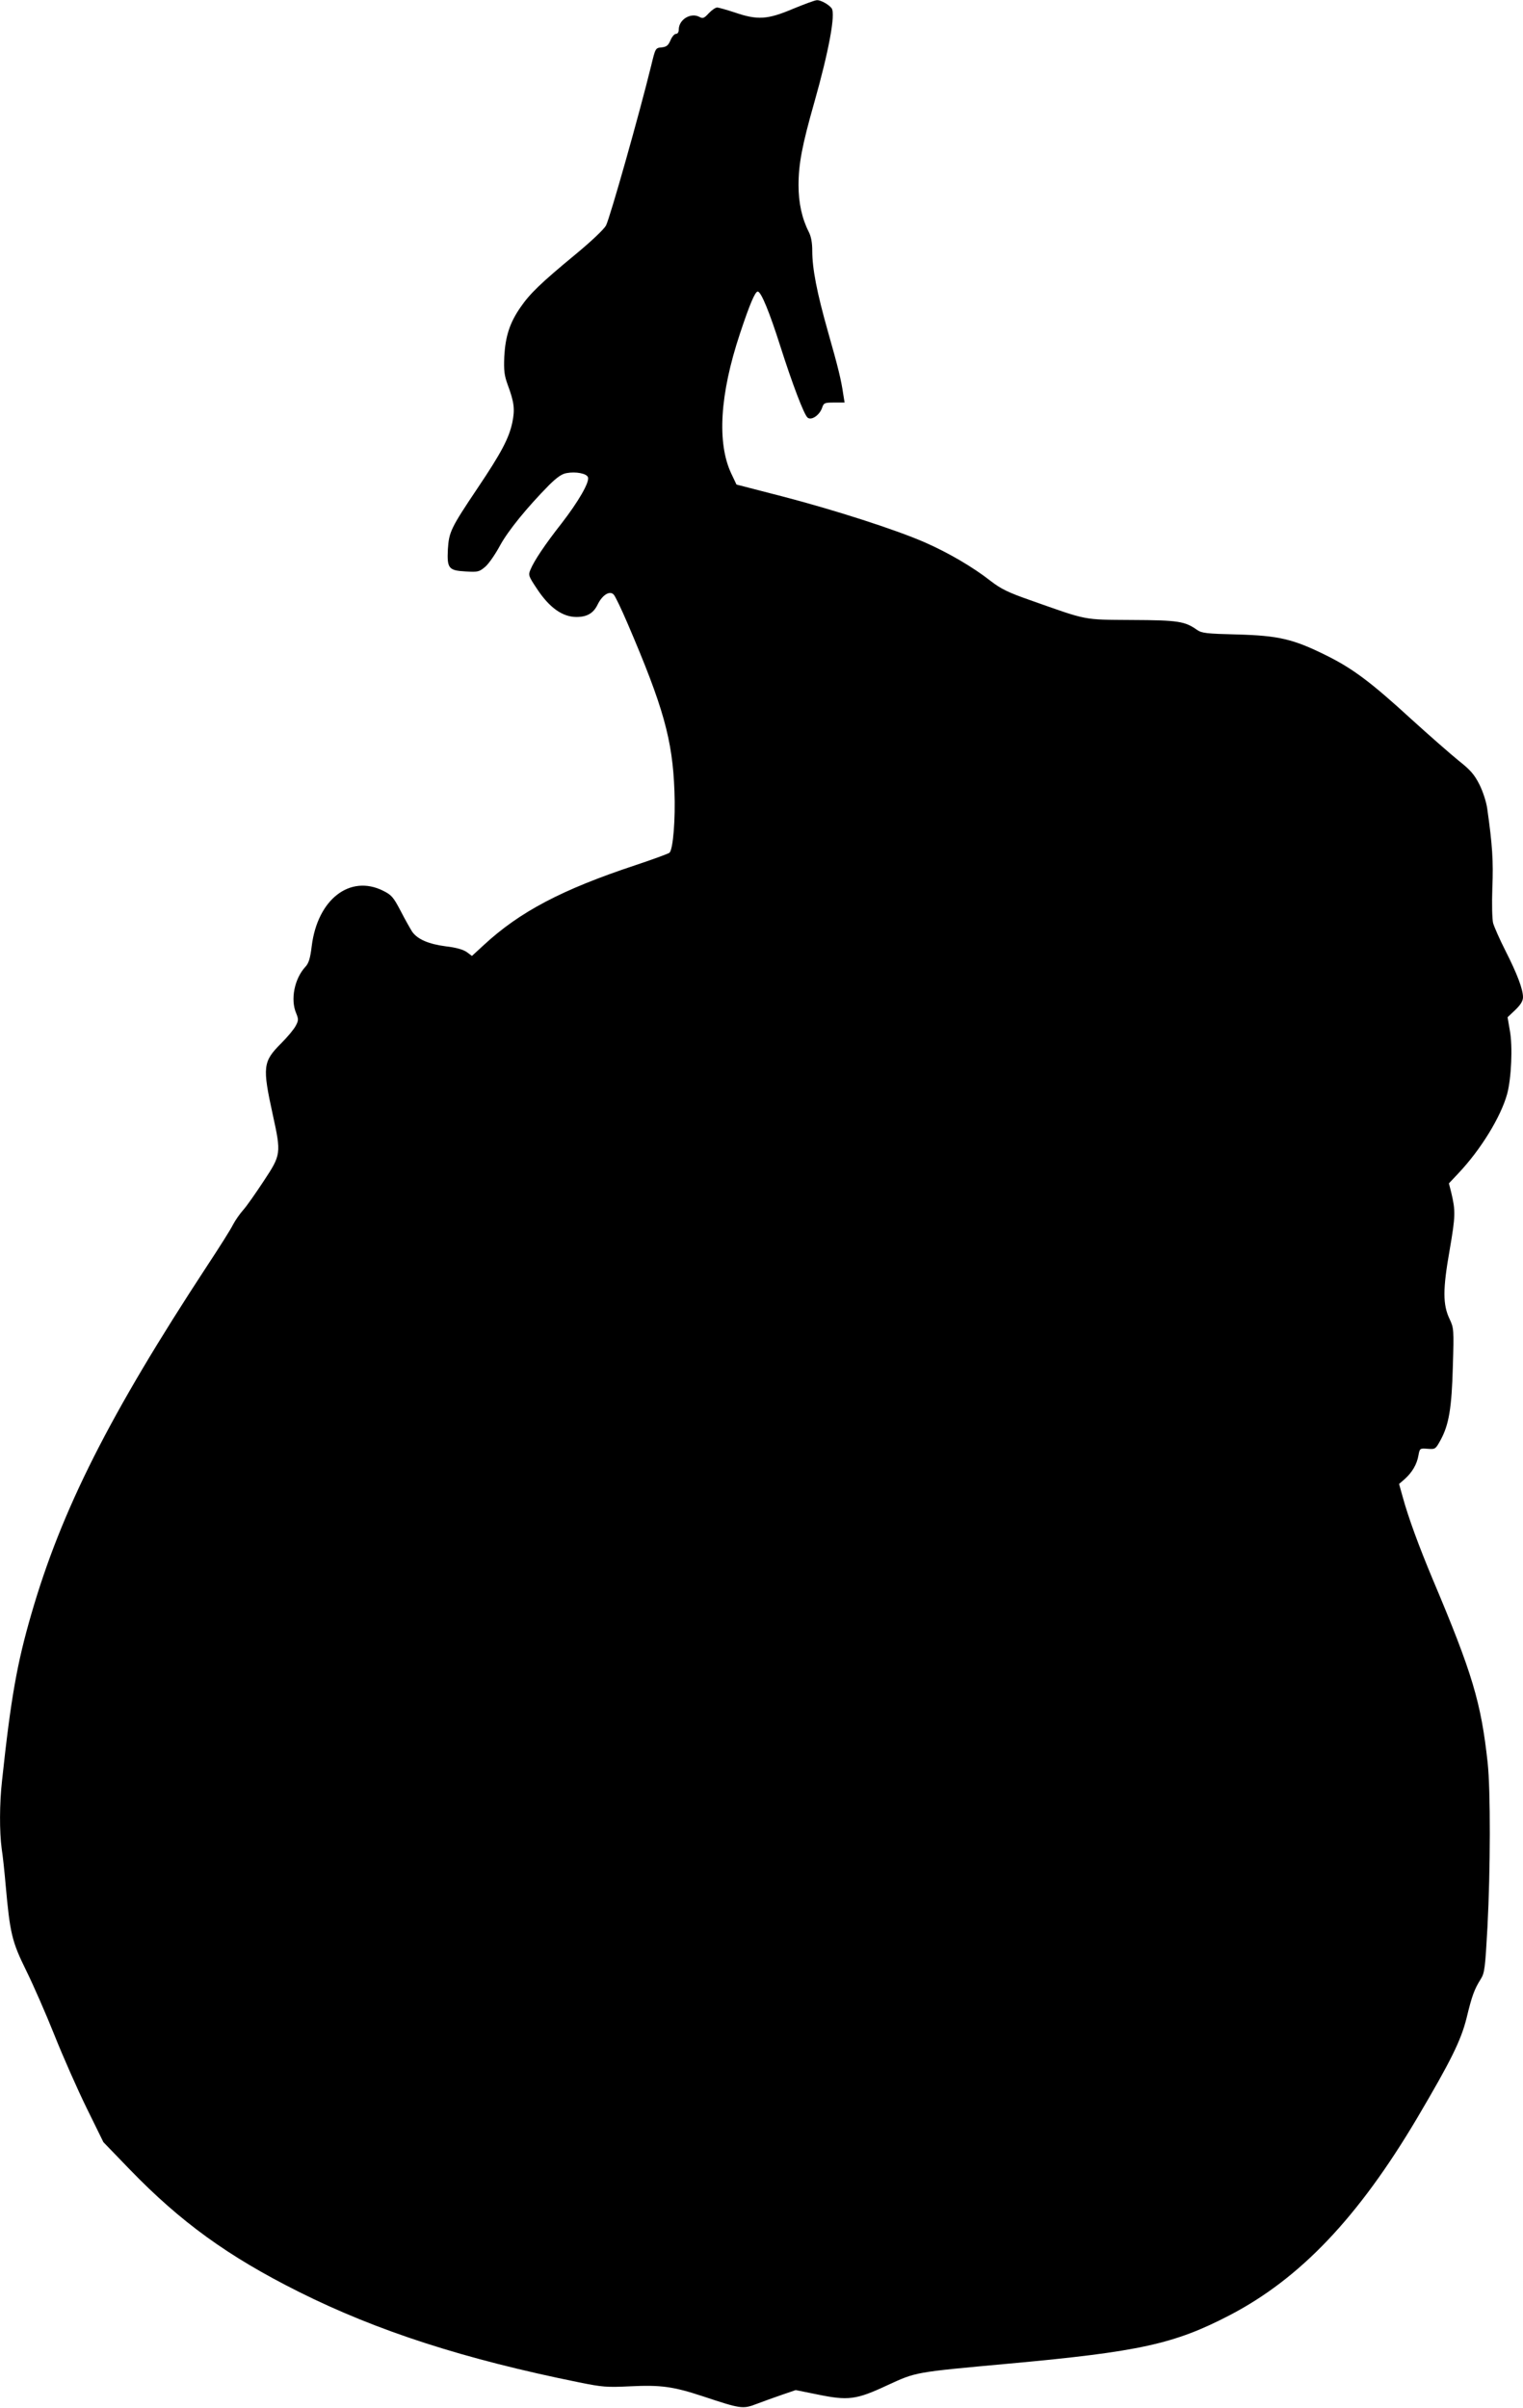 <?xml version="1.0" standalone="no"?>
<!DOCTYPE svg PUBLIC "-//W3C//DTD SVG 20010904//EN"
 "http://www.w3.org/TR/2001/REC-SVG-20010904/DTD/svg10.dtd">
<svg version="1.0" xmlns="http://www.w3.org/2000/svg"
 width="810pt" height="1280pt" viewBox="0 0 810 1280"
 preserveAspectRatio="xMidYMid meet">
<g transform="translate(0,1280) scale(0.1,-0.1)"
fill="#000000" stroke="none">
<path d="M4215 12752 c-133 -56 -186 -60 -308 -18 -43 14 -85 26 -93 26 -9 0
-29 -14 -45 -31 -24 -26 -31 -29 -49 -19 -46 25 -110 -14 -110 -67 0 -14 -6
-23 -15 -23 -8 0 -21 -15 -29 -34 -12 -28 -21 -35 -47 -38 -33 -3 -33 -3 -56
-98 -63 -257 -218 -805 -240 -849 -11 -20 -77 -83 -163 -154 -184 -152 -242
-208 -292 -281 -57 -82 -80 -154 -86 -261 -3 -75 0 -100 18 -150 35 -94 39
-131 25 -200 -18 -85 -58 -161 -185 -350 -143 -213 -152 -233 -158 -325 -5
-102 4 -113 95 -118 66 -4 72 -2 105 26 19 17 54 68 78 113 43 78 139 197 261
321 41 40 67 59 93 63 48 9 106 -2 113 -22 10 -25 -51 -130 -140 -245 -88
-112 -147 -200 -166 -247 -12 -28 -10 -34 34 -100 67 -102 137 -151 211 -151
56 0 90 20 112 65 25 52 65 77 86 54 8 -8 41 -77 74 -154 190 -443 239 -617
249 -890 6 -148 -7 -309 -26 -328 -5 -5 -87 -35 -183 -67 -389 -129 -614 -247
-806 -425 l-62 -57 -28 21 c-19 13 -57 24 -110 30 -92 12 -151 37 -180 78 -10
16 -38 65 -61 110 -39 74 -48 85 -94 108 -176 87 -348 -46 -379 -294 -8 -66
-16 -92 -34 -111 -58 -63 -80 -173 -49 -246 13 -32 13 -39 -2 -67 -9 -18 -44
-60 -78 -94 -97 -97 -100 -124 -44 -380 45 -205 44 -212 -48 -351 -42 -64 -91
-134 -109 -154 -18 -20 -43 -56 -55 -79 -11 -23 -73 -121 -137 -218 -519 -791
-775 -1297 -936 -1854 -75 -259 -108 -442 -155 -882 -14 -123 -14 -274 -2
-363 6 -37 15 -123 21 -192 23 -257 33 -301 109 -455 38 -77 106 -232 151
-345 45 -113 122 -287 171 -387 l89 -181 140 -145 c270 -279 522 -462 900
-651 418 -209 881 -358 1490 -481 123 -25 147 -27 271 -21 164 8 229 -1 387
-53 202 -67 212 -69 285 -41 34 13 95 35 136 49 l73 25 114 -23 c165 -34 207
-29 372 48 157 72 140 69 652 116 690 63 876 104 1170 257 375 195 684 520
997 1048 180 305 233 412 263 532 29 120 41 152 76 208 20 32 23 59 35 275 16
304 17 726 1 875 -35 319 -80 472 -292 974 -74 177 -129 326 -160 439 l-19 68
30 26 c40 36 65 79 73 126 7 38 8 38 49 35 41 -3 42 -2 69 47 44 81 59 169 65
392 6 195 5 203 -17 250 -37 77 -37 159 0 368 31 181 32 207 8 307 l-12 47 50
53 c120 127 226 300 260 423 22 83 30 252 14 337 l-12 70 41 39 c29 28 41 48
41 68 0 42 -31 124 -93 246 -31 61 -60 127 -66 148 -5 22 -7 99 -4 188 6 140
0 229 -27 419 -5 37 -23 92 -42 130 -27 53 -48 77 -110 126 -42 34 -154 132
-250 219 -217 199 -314 271 -453 340 -177 88 -255 106 -475 112 -164 4 -188 7
-213 24 -65 46 -100 52 -347 53 -264 2 -231 -4 -540 105 -120 42 -156 60 -212
103 -93 73 -223 149 -348 204 -155 68 -482 173 -759 245 l-244 63 -28 59 c-76
162 -61 420 46 742 52 157 81 225 95 225 18 0 63 -111 120 -290 64 -201 126
-364 145 -380 20 -17 63 12 77 51 9 27 13 29 65 29 l55 0 -7 43 c-11 76 -26
139 -81 332 -60 212 -84 337 -84 432 0 43 -6 76 -19 101 -36 71 -54 154 -54
247 0 113 19 213 84 441 77 272 114 470 92 500 -15 20 -58 44 -78 43 -11 0
-69 -22 -130 -47z"/>
</g>
</svg>
